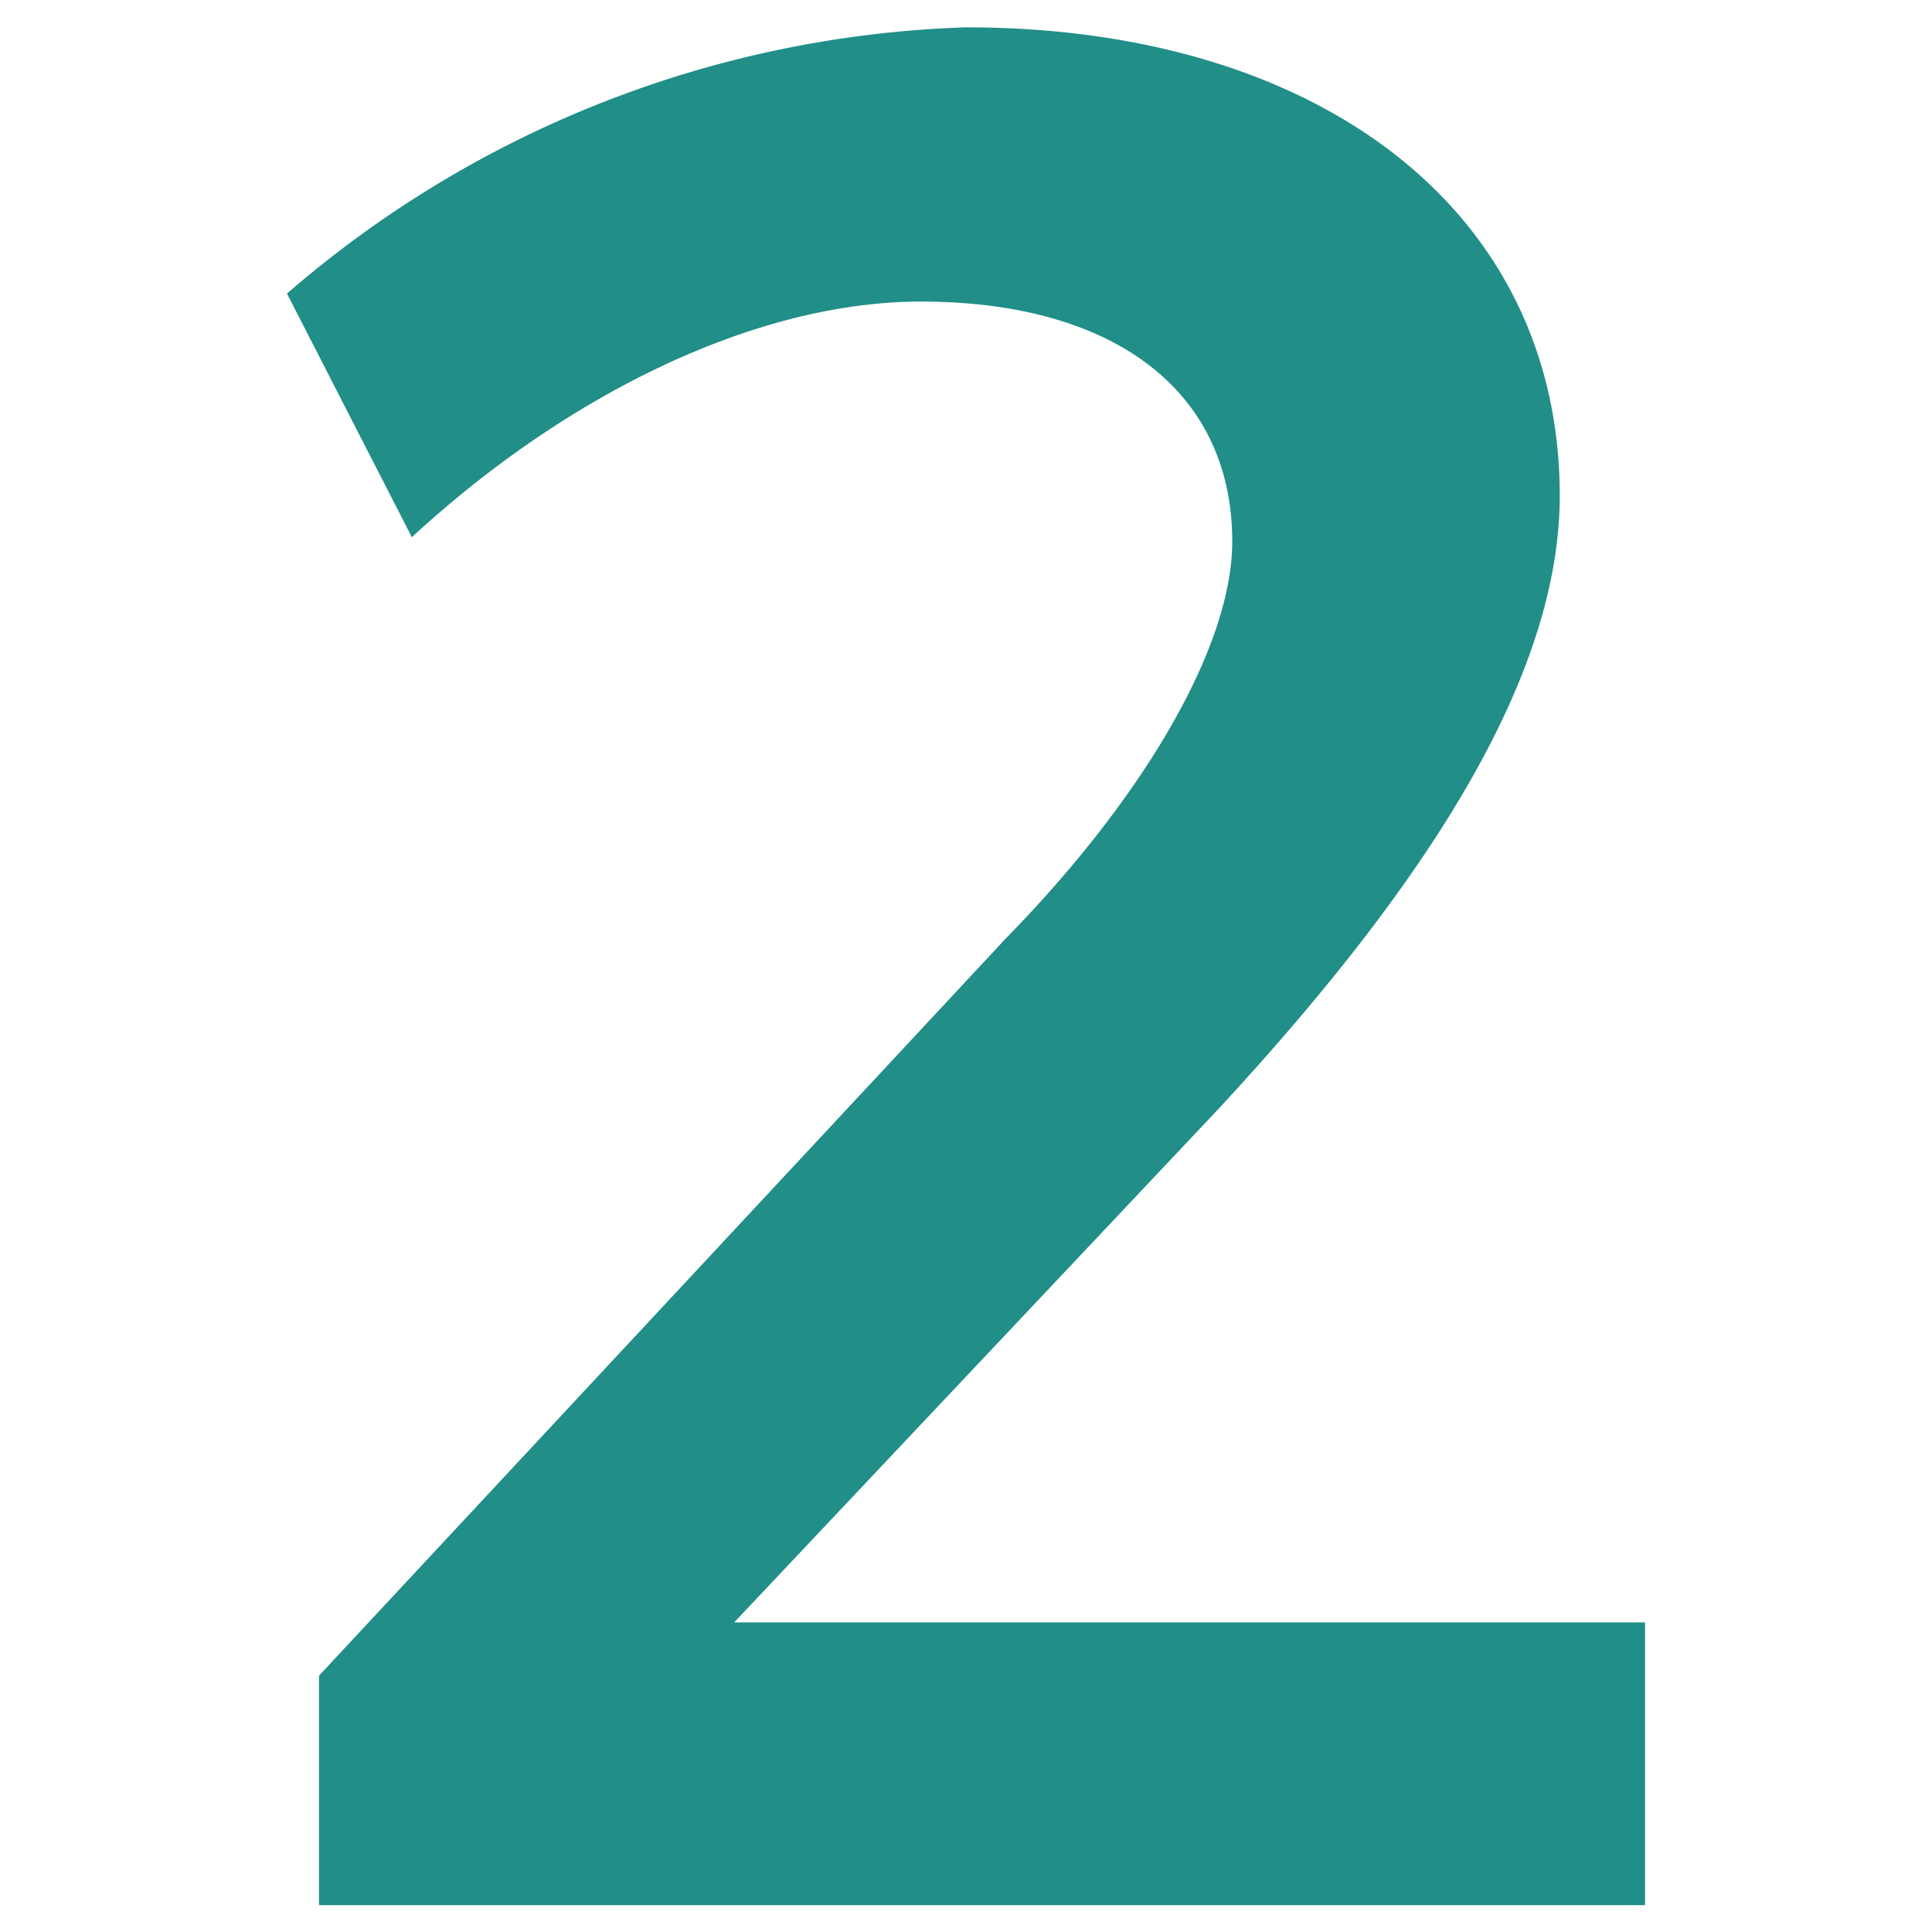<?xml version="1.0" encoding="UTF-8"?> <svg xmlns="http://www.w3.org/2000/svg" viewBox="0 0 41 41"><defs><style>.cls-1{fill:#fff;}.cls-2{fill:#218e88;}</style></defs><g id="Layer_2" data-name="Layer 2"><g id="Layer_1-2" data-name="Layer 1"><rect class="cls-1" width="41" height="41"></rect><path class="cls-2" d="M33.1,10.52c0,4-3.05,8.48-7.23,13L15.58,34.43H34.91v6H6.77V35.56L21.35,19.91c2.88-2.94,4.8-6.16,4.8-8.42,0-3.17-2.48-5.09-6.61-5.09-3.45,0-7.46,1.92-10.8,5L6.09,6.23A23.14,23.14,0,0,1,20.5.58C28,.58,33.1,4.48,33.1,10.52Z"></path></g></g></svg> 